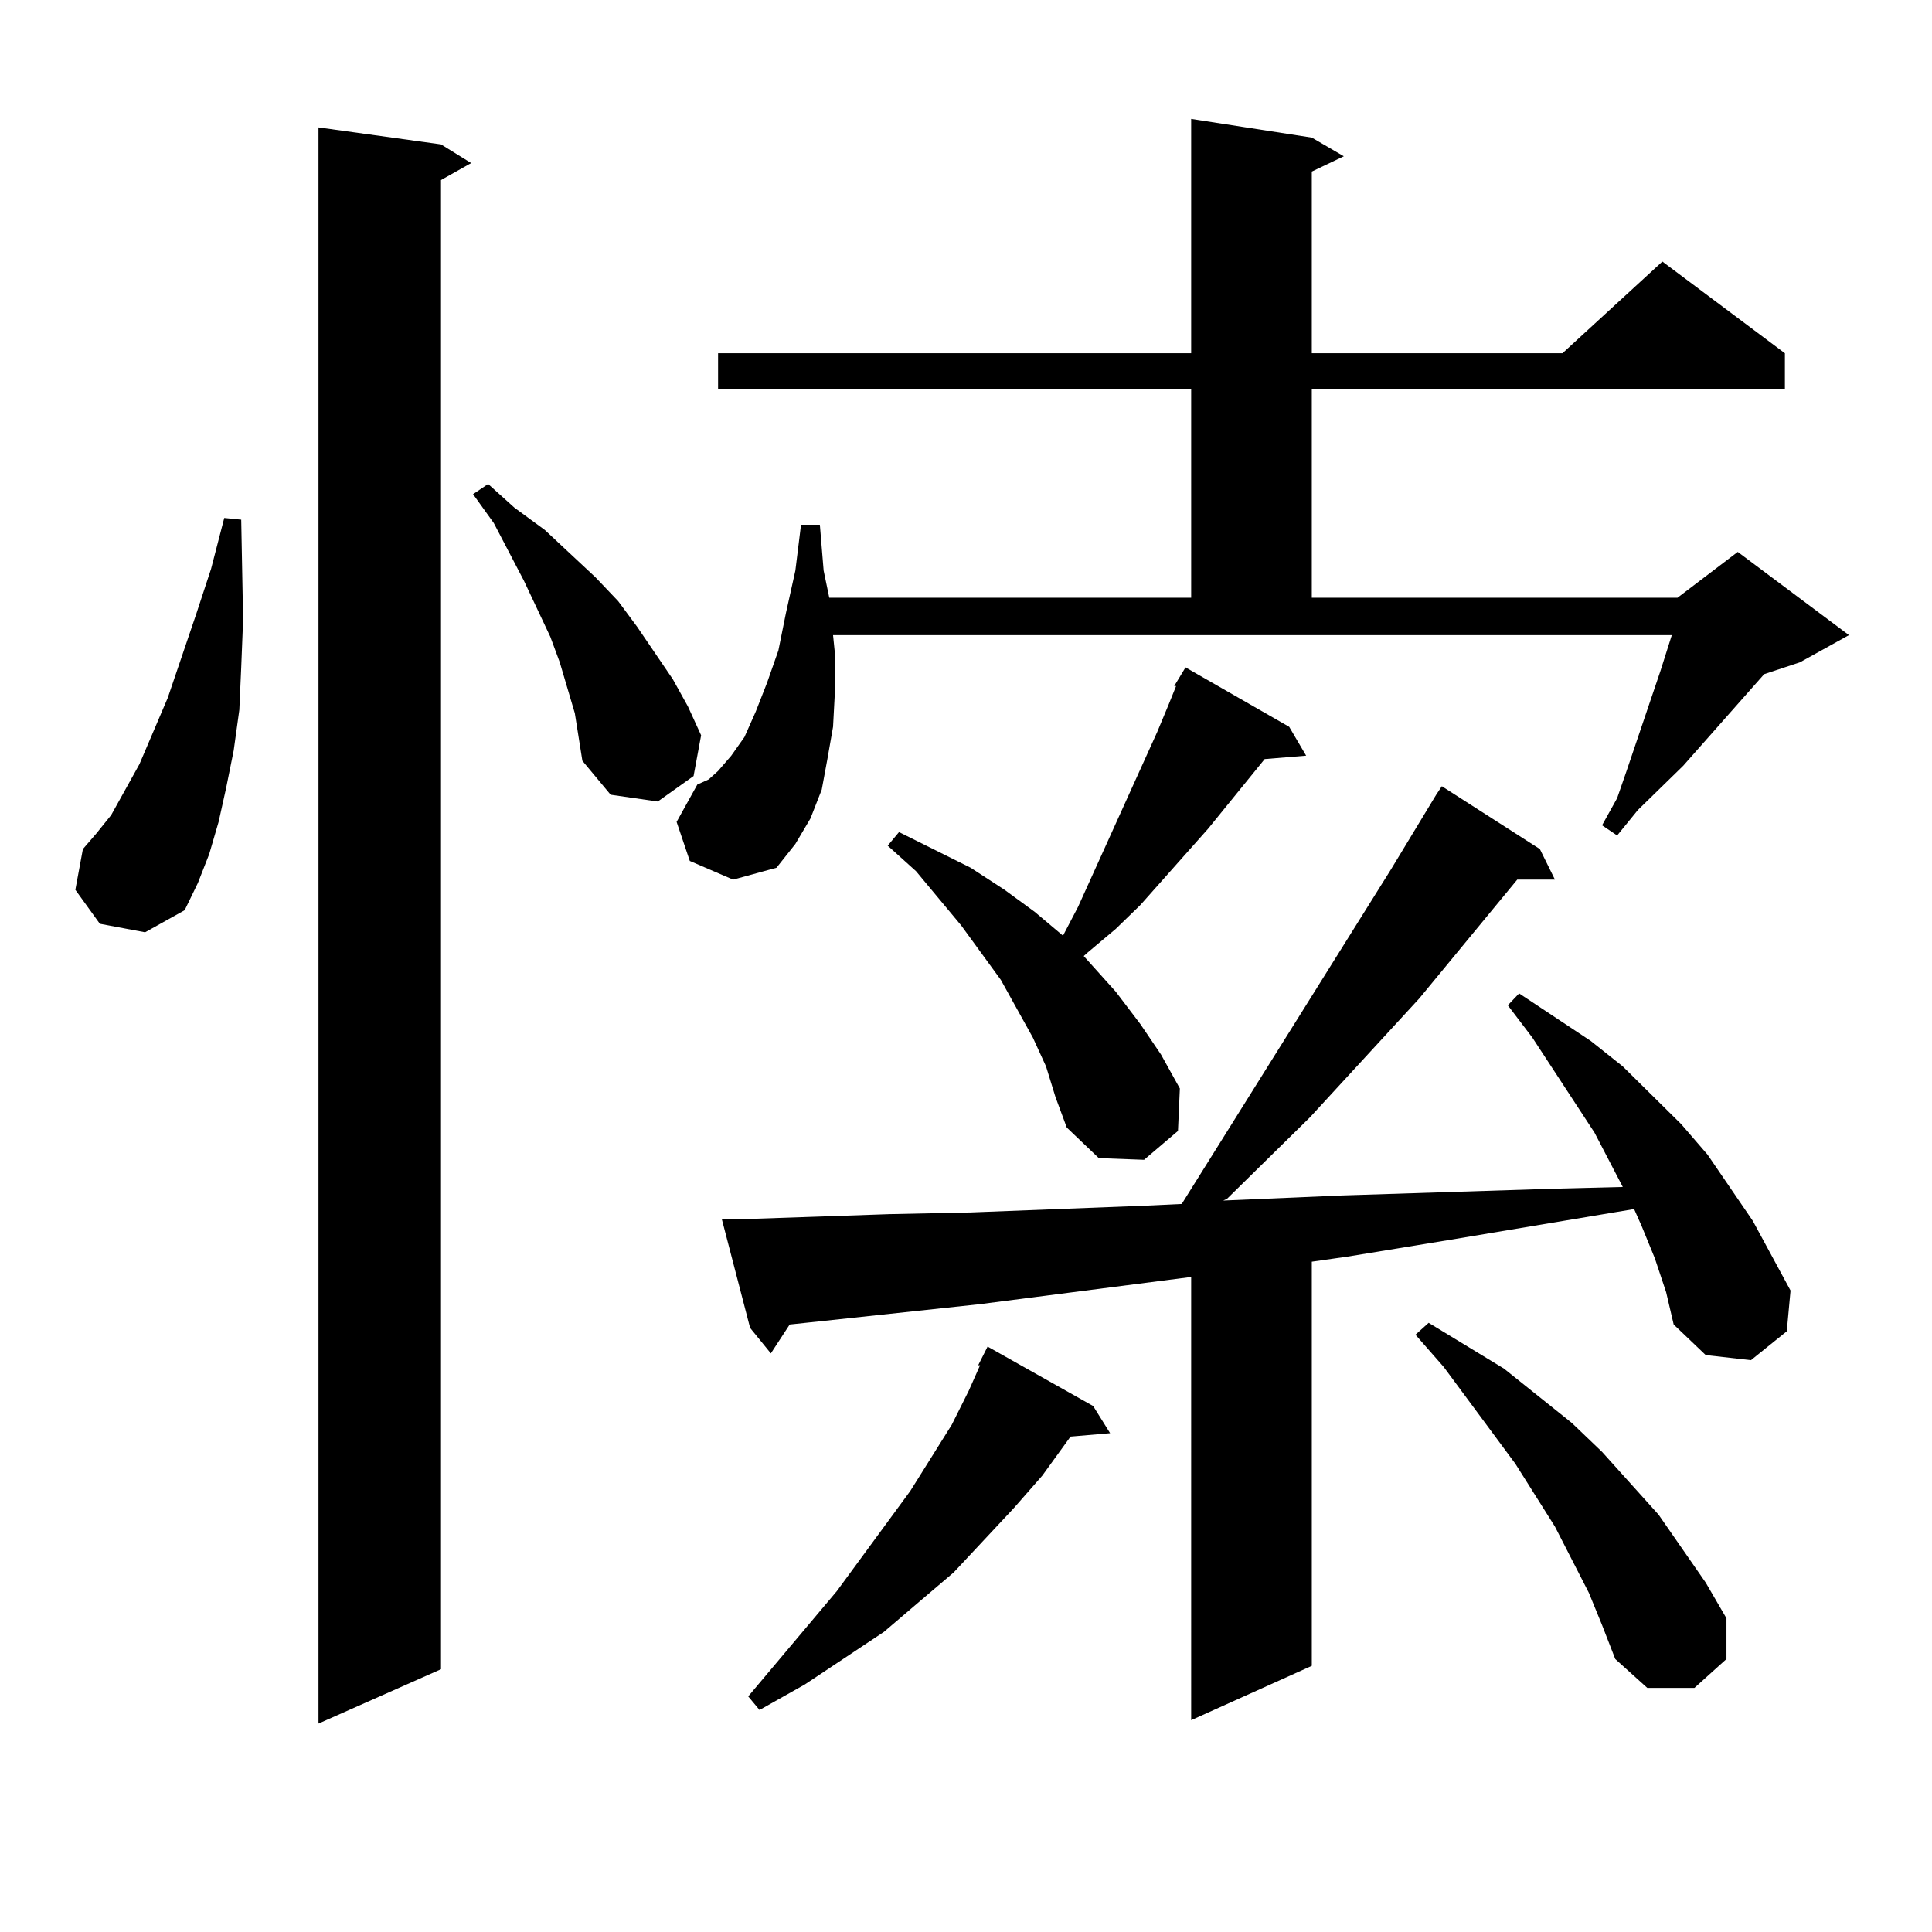 <?xml version="1.0" encoding="utf-8"?>
<!-- Generator: Adobe Illustrator 16.0.0, SVG Export Plug-In . SVG Version: 6.00 Build 0)  -->
<!DOCTYPE svg PUBLIC "-//W3C//DTD SVG 1.1//EN" "http://www.w3.org/Graphics/SVG/1.1/DTD/svg11.dtd">
<svg version="1.1" id="图层_1" xmlns="http://www.w3.org/2000/svg" xmlns:xlink="http://www.w3.org/1999/xlink" x="0px" y="0px"
	 width="1000px" height="1000px" viewBox="0 0 1000 1000" enable-background="new 0 0 1000 1000" xml:space="preserve">
<path d="M51.682,478.148L39,460.57l3.902-21.094l6.829-7.91l7.805-9.668l14.634-26.367l14.634-34.277l14.634-43.066l7.805-23.73
	l6.829-26.367l8.78,0.879l0.976,51.855l-0.976,24.609l-0.976,21.973l-2.927,21.094l-3.902,19.336l-3.902,17.578l-4.878,16.699
	l-5.854,14.941l-6.829,14.063l-20.487,11.426L51.682,478.148z M228.263,74.73l15.609,9.668l-15.609,8.789v770.801l-63.413,28.125
	V65.941L228.263,74.73z M297.529,369.164l-3.902-13.184l-3.902-13.184l-4.878-13.184l-13.658-29.004l-15.609-29.883l-10.731-14.941
	l7.805-5.273l13.658,12.305l15.609,11.426l26.341,24.609l11.707,12.305l9.756,13.184l18.536,27.246l7.805,14.063l6.829,14.941
	l-3.902,21.094l-18.536,13.184l-24.39-3.516l-14.634-17.578l-1.951-12.305L297.529,369.164z M357.04,445.629l-6.829-20.215
	l10.731-19.336l5.854-2.637l4.878-4.395l6.829-7.91l6.829-9.668l5.854-13.184l5.854-14.941l5.854-16.699l3.902-19.336l4.878-21.973
	l2.927-23.73h9.756l1.951,23.73l2.927,14.063h187.313V201.293H371.674v-18.457h244.872V61.547l62.438,9.668l16.585,9.668
	l-16.585,7.91v94.043h129.753l51.706-47.461l63.413,47.461v18.457H678.983v108.105h189.264l31.219-23.73l57.56,43.066
	l-25.365,14.063l-18.536,6.152l-41.95,47.461l-11.707,11.426l-11.707,11.426l-10.731,13.184l-7.805-5.273l7.805-14.063l4.878-14.063
	l17.561-51.855l5.854-18.457H431.185l0.976,9.668v19.336l-0.976,18.457l-2.927,16.699l-2.927,15.82l-5.854,14.941l-7.805,13.184
	l-9.756,12.305l-22.438,6.152L357.04,445.629z M856.54,651.293l-6.829-16.699l-3.902-8.789l-94.632,15.82l-53.657,8.789
	l-18.536,2.637v209.18l-62.438,28.125V660.961L507.28,675.023l-81.949,8.789l-16.585,1.758l-9.756,14.941l-10.731-13.184
	l-14.634-56.25h9.756l77.071-2.637l41.95-0.879l90.729-3.516l18.536-0.879l108.29-173.145l23.414-38.672l2.927-4.395l50.73,32.52
	l7.805,15.82h-19.512l-50.73,61.523l-56.584,61.523l-42.926,42.188l-1.951,0.879l61.462-2.637l110.241-3.516l35.121-0.879
	l-14.634-28.125l-32.194-49.219l-12.683-16.699l5.854-6.152l37.072,24.609l16.585,13.184l30.243,29.883l13.658,15.82l23.414,34.277
	l19.512,36.035l-1.951,21.094l-18.536,14.941l-23.414-2.637l-16.585-15.82l-3.902-16.699L856.54,651.293z M565.815,727.758
	l8.78,14.063l-20.487,1.758l-14.634,20.215l-14.634,16.699l-31.219,33.398l-17.561,14.941l-18.536,15.82l-40.975,27.246
	l-23.414,13.184l-5.854-7.031l45.853-54.492l38.048-51.855l21.463-34.277l8.78-17.578l5.854-13.184h-0.976l4.878-9.668
	L565.815,727.758z M541.426,551.977l-6.829-14.941l-16.585-29.883l-20.487-28.125l-23.414-28.125l-14.634-13.184l5.854-7.031
	l37.072,18.457l17.561,11.426l15.609,11.426l14.634,12.305l7.805-14.941l40.975-90.527l5.854-14.063l3.902-9.668h-0.976l5.854-9.668
	l53.657,30.762l8.78,14.941l-21.463,1.758l-29.268,36.035l-35.121,39.551l-12.683,12.305l-14.634,12.305l-1.951,1.758l16.585,18.457
	l12.683,16.699l10.731,15.82l9.756,17.578l-0.976,21.973l-17.561,14.941l-23.414-0.879l-16.585-15.82l-5.854-15.82L541.426,551.977z
	 M822.395,824.438l-17.561-34.277l-20.487-32.52l-37.072-50.098l-14.634-16.699l6.829-6.152l39.023,23.73l35.121,28.125
	l15.609,14.941l29.268,32.52l24.39,35.156l10.731,18.457v21.094l-16.585,14.941h-24.39l-16.585-14.941l-6.829-17.578
	L822.395,824.438z"/>
</svg>
